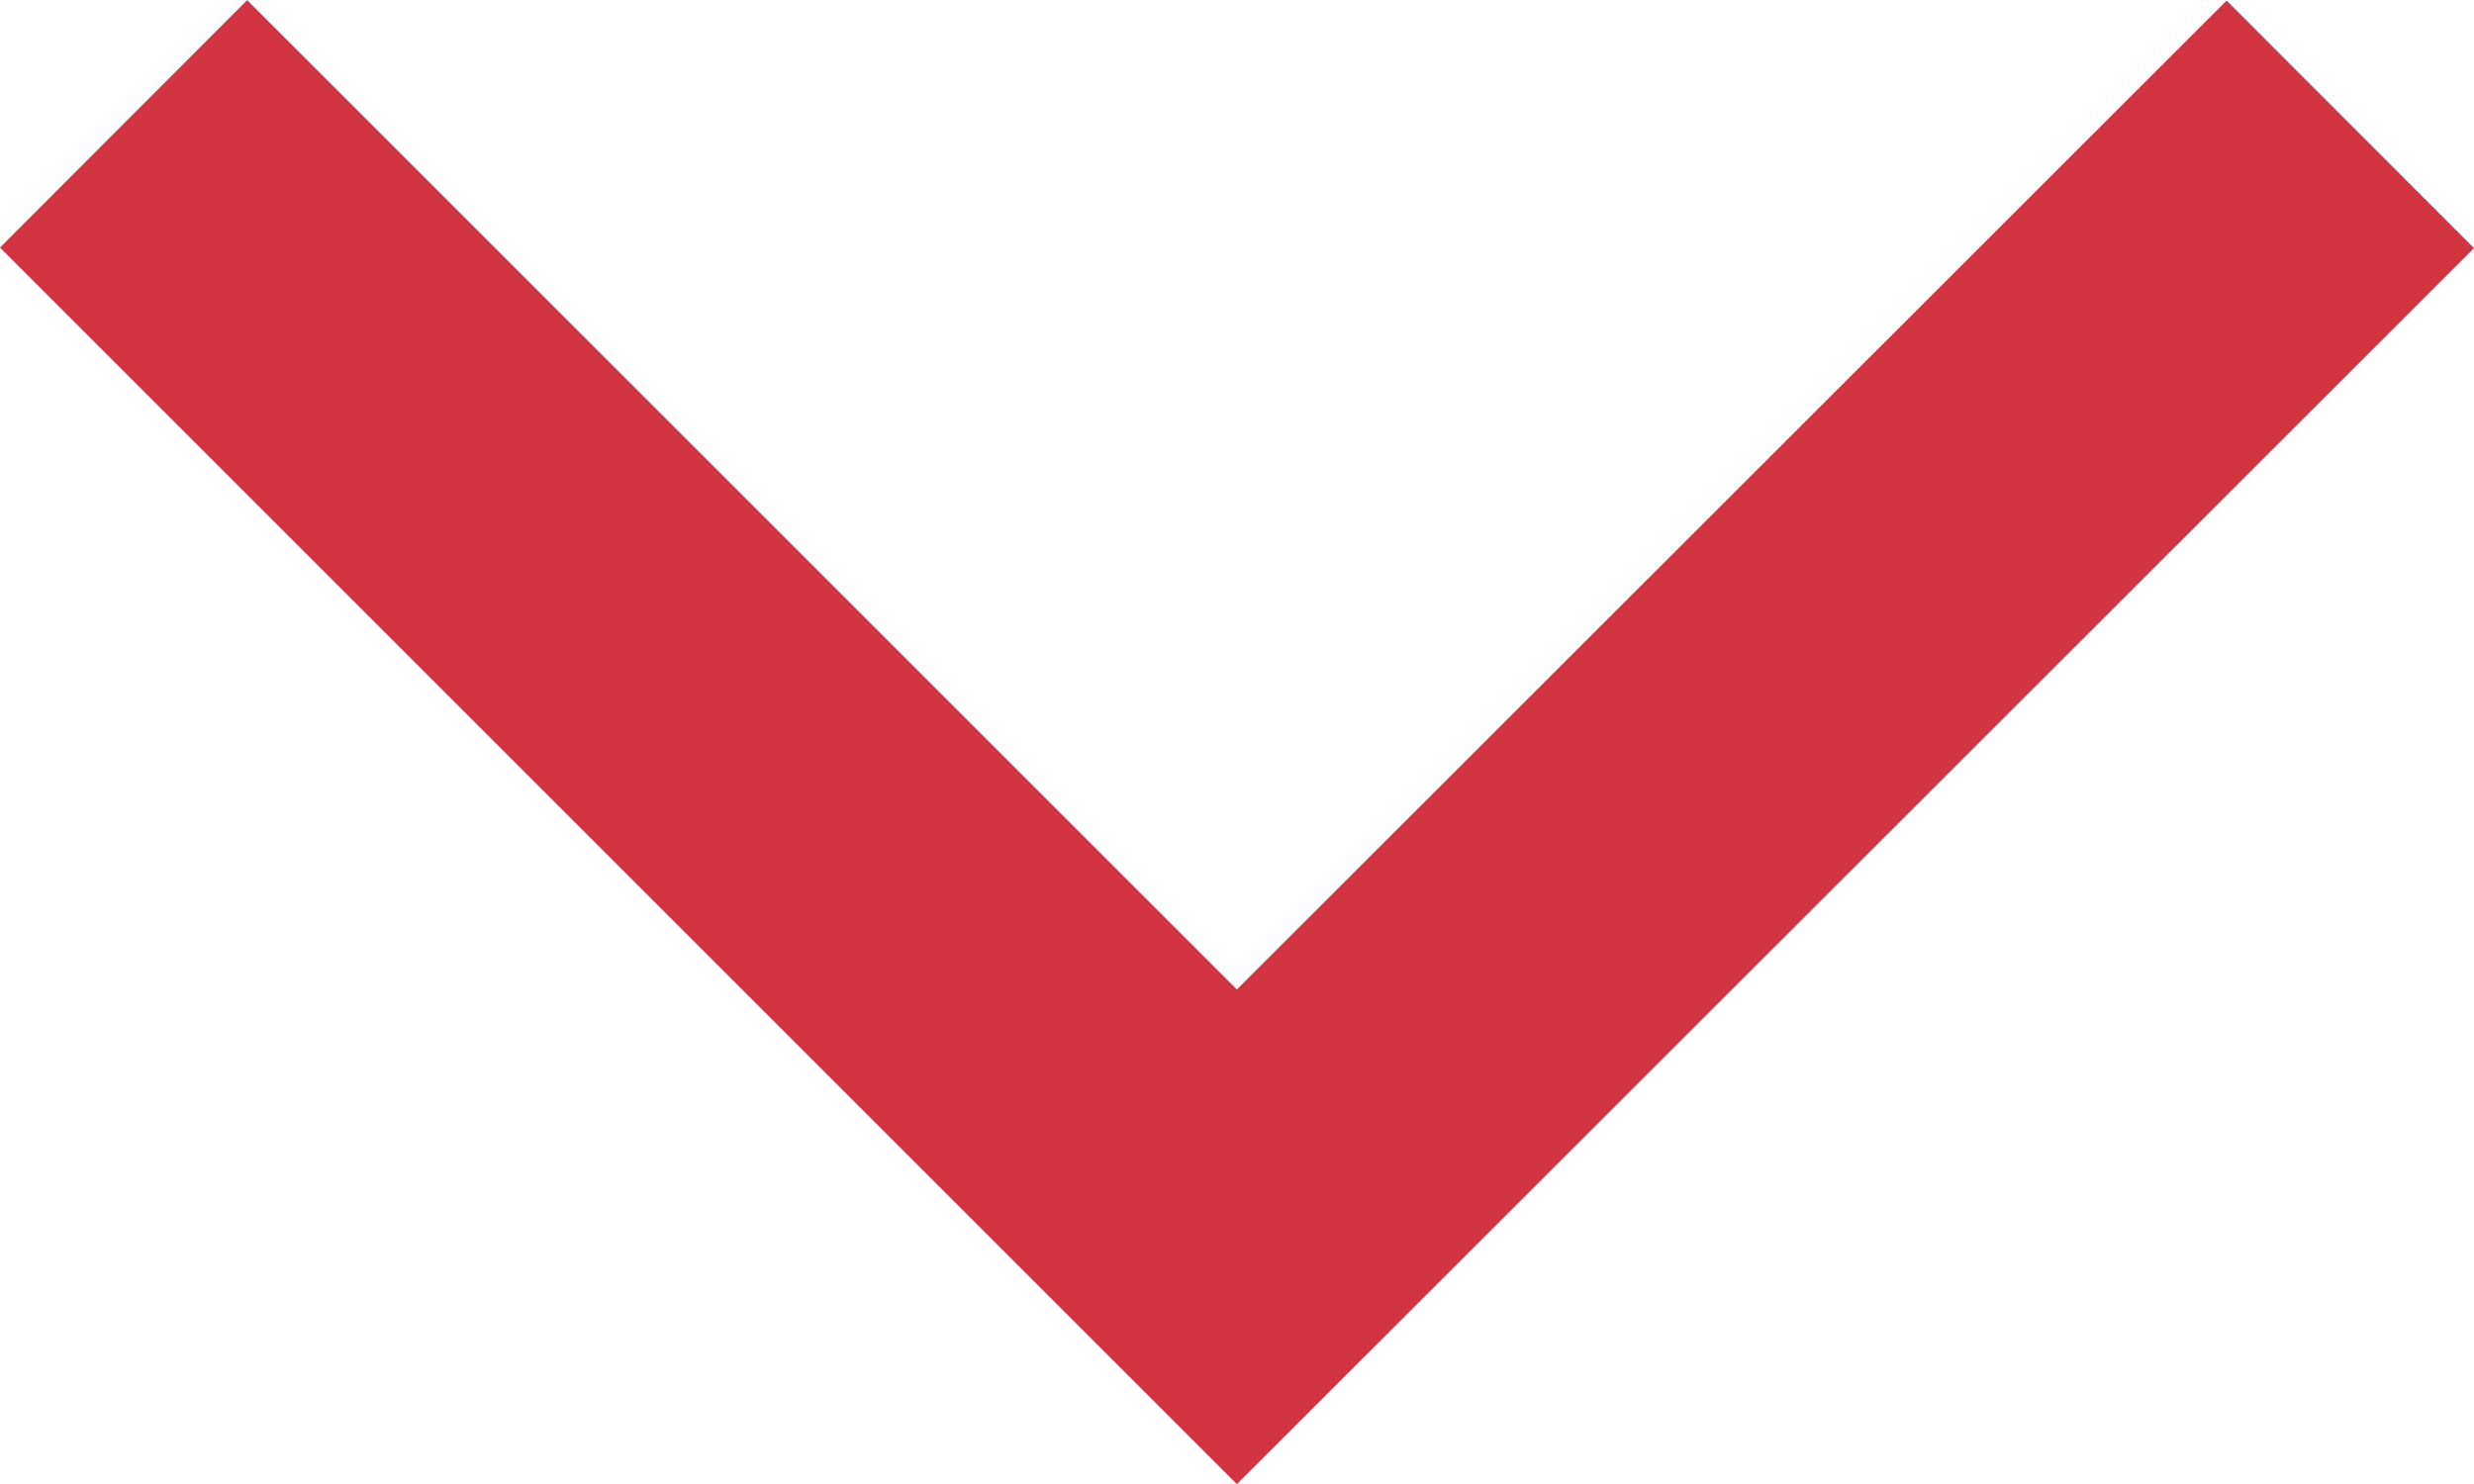 <svg xmlns="http://www.w3.org/2000/svg" width="21.212" height="12.728" viewBox="0 0 21.212 12.728">
  <g id="chevron-down" transform="translate(-7.395 -11.635)">
    <path id="Path_1889" data-name="Path 1889" d="M9.514,11.636,7.395,13.758,18,24.363l10.607-10.6-2.121-2.123L18,20.121Z" fill="#D23442"/>
  </g>
</svg>